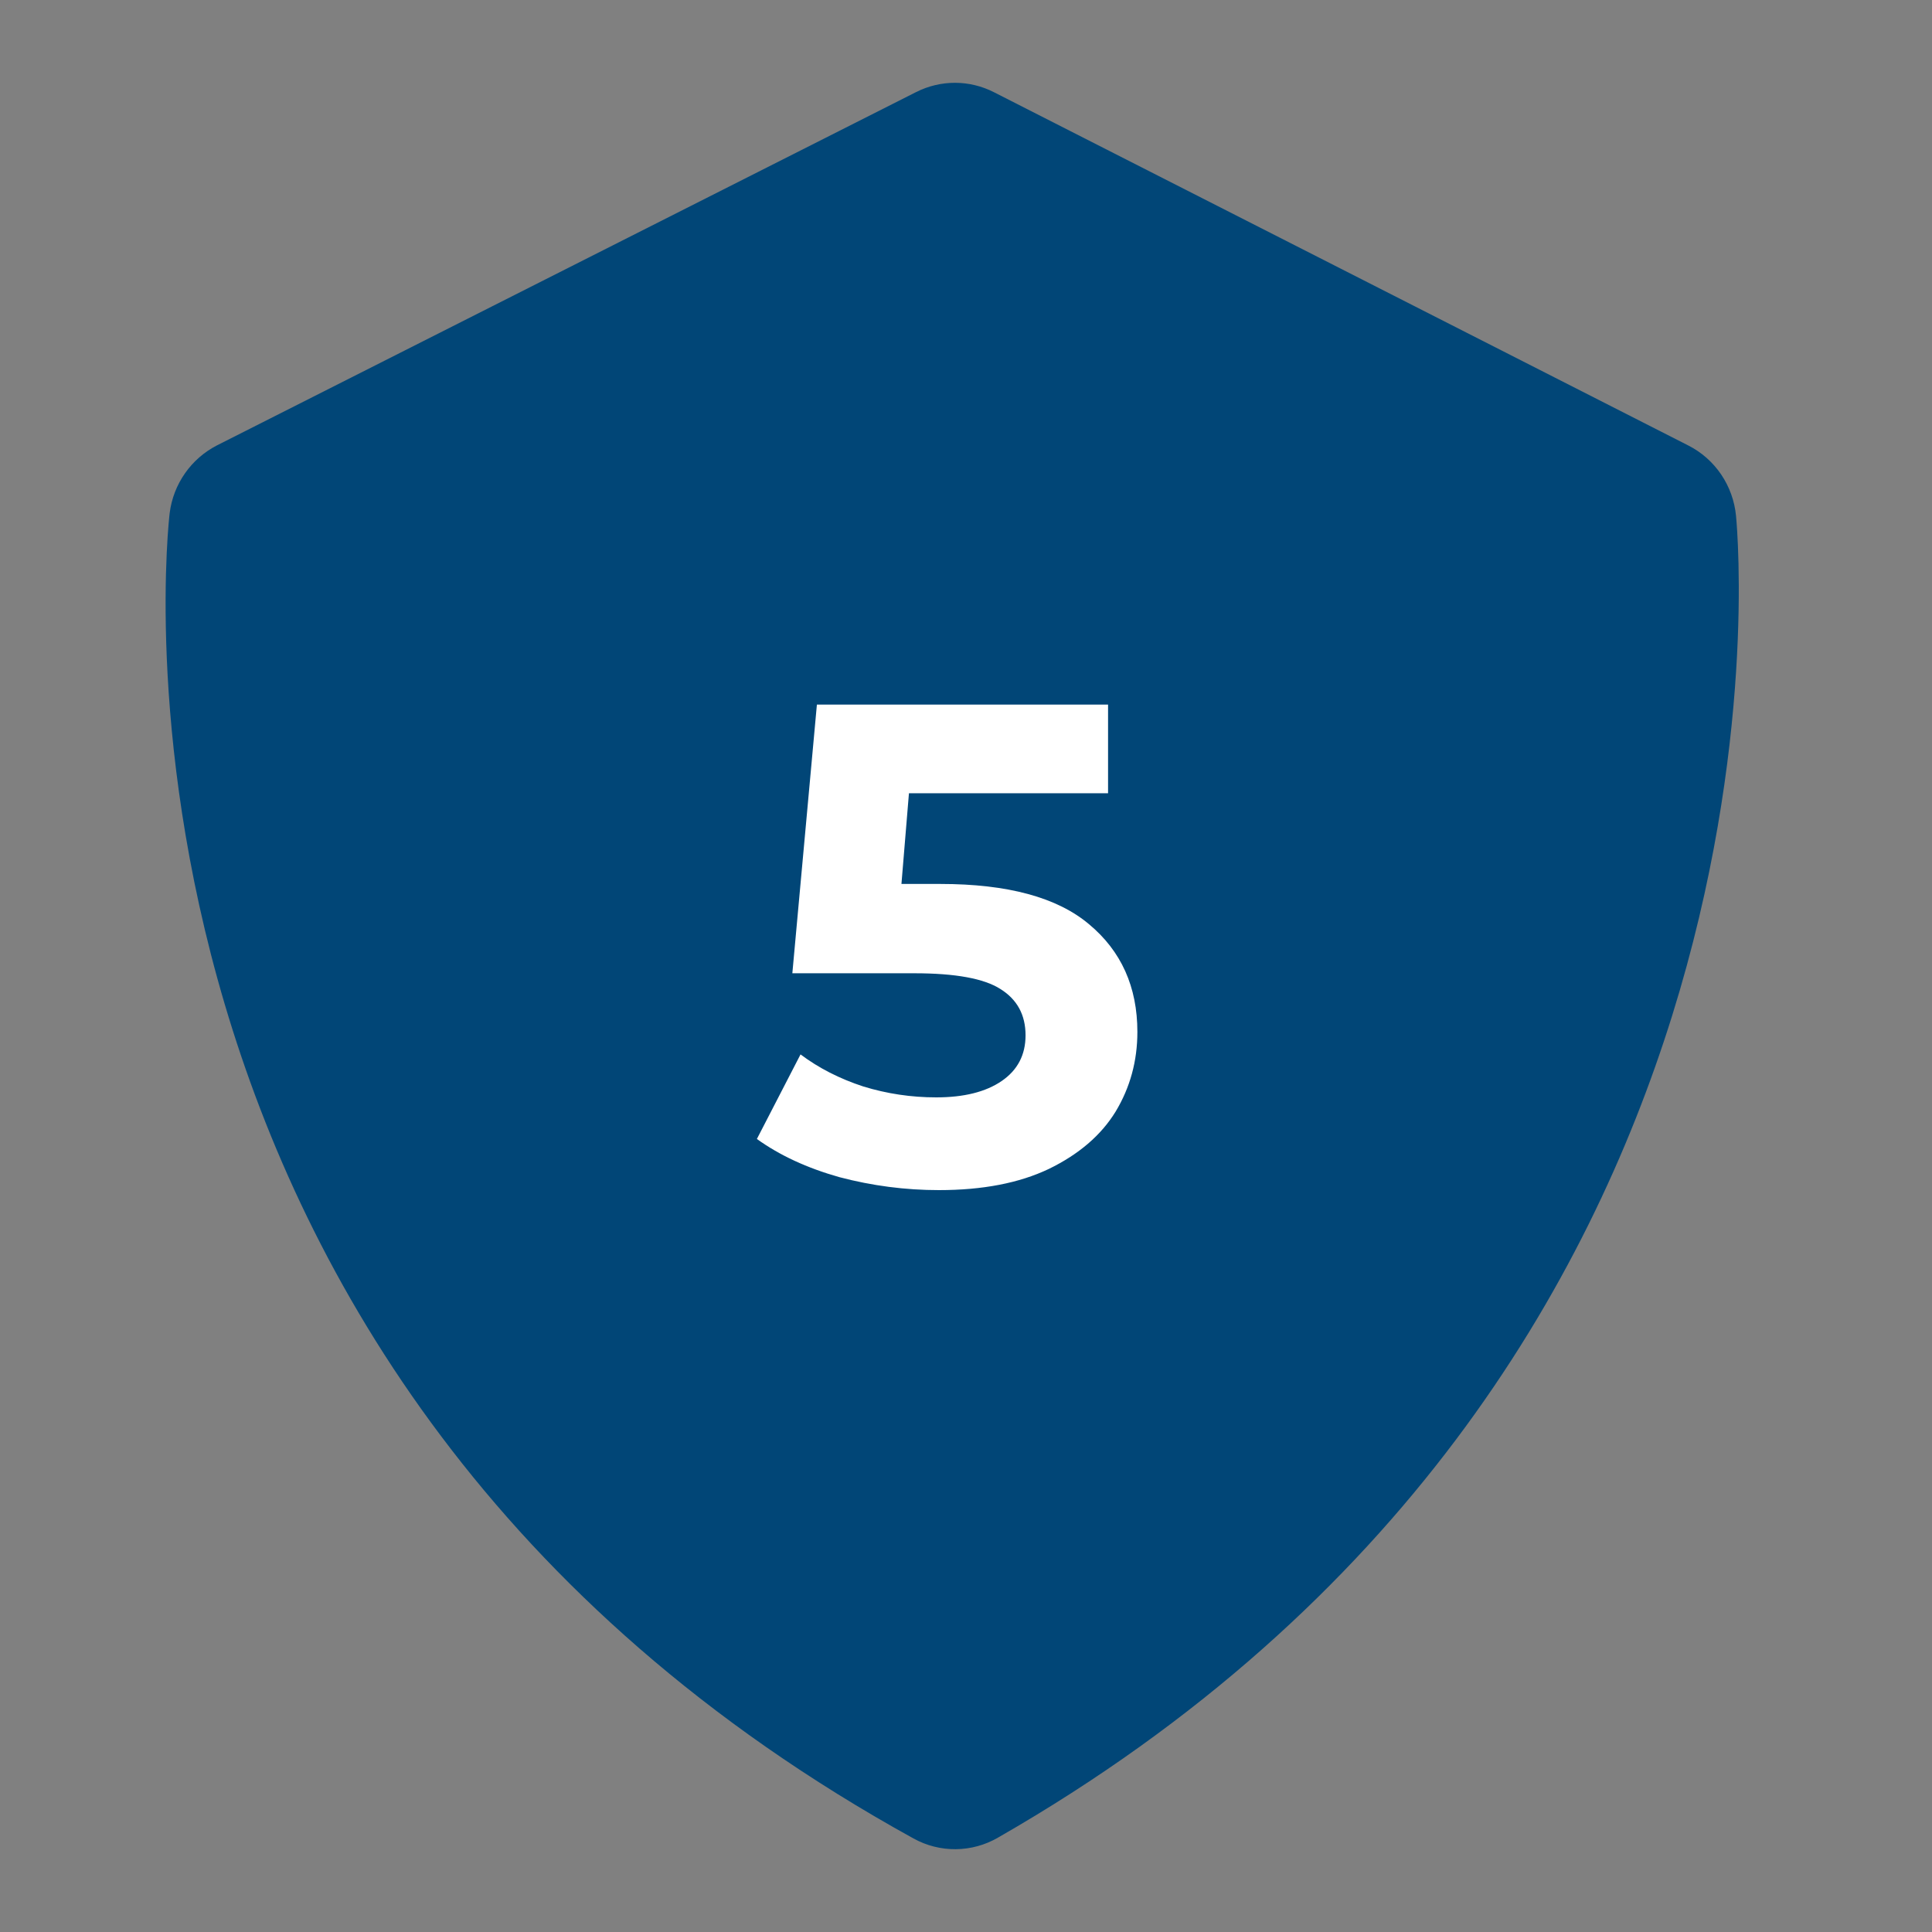 <?xml version="1.0" encoding="UTF-8"?> <svg xmlns="http://www.w3.org/2000/svg" width="85" height="85" viewBox="0 0 85 85" fill="none"><rect x="0" y="0" width="85" height="85" fill="#808080" stroke="none"/> <path d="M74.282 19.601L43.734 4.059C43.202 3.787 42.616 3.644 42.02 3.643C41.425 3.642 40.837 3.782 40.305 4.051L9.549 19.593C8.411 20.176 7.626 21.291 7.465 22.573C7.415 22.95 3.078 60.421 40.19 80.885C40.76 81.201 41.401 81.363 42.051 81.357C42.7 81.351 43.338 81.177 43.903 80.85C79.562 60.417 76.524 24.228 76.378 22.697C76.316 22.044 76.09 21.417 75.724 20.875C75.357 20.334 74.861 19.895 74.282 19.601V19.601Z" fill="#014677"></path> <path d="M41.37 38.89C44.33 38.89 46.51 39.48 47.91 40.66C49.33 41.84 50.04 43.42 50.04 45.4C50.04 46.68 49.72 47.85 49.08 48.91C48.44 49.95 47.46 50.79 46.14 51.43C44.84 52.05 43.23 52.36 41.31 52.36C39.83 52.36 38.37 52.17 36.93 51.79C35.51 51.39 34.3 50.83 33.3 50.11L35.22 46.39C36.02 46.99 36.94 47.46 37.98 47.8C39.02 48.12 40.09 48.28 41.19 48.28C42.41 48.28 43.37 48.04 44.07 47.56C44.77 47.08 45.12 46.41 45.12 45.55C45.12 44.65 44.75 43.97 44.01 43.51C43.29 43.05 42.03 42.82 40.23 42.82H34.86L35.94 31H48.75V34.9H39.99L39.66 38.89H41.37Z" fill="white"></path> </svg> 